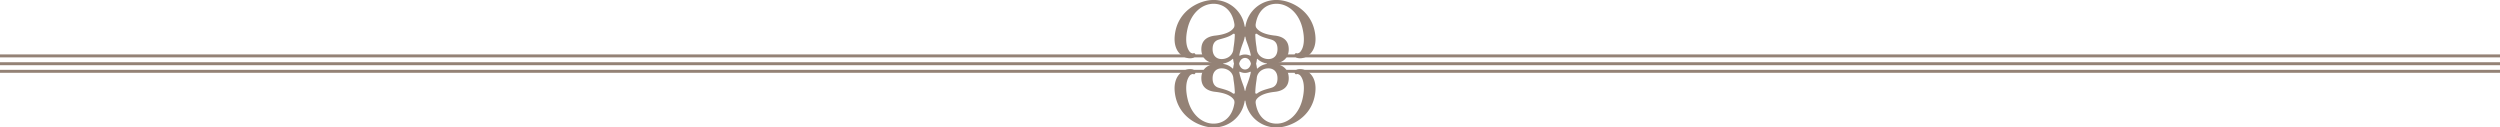 <svg xmlns="http://www.w3.org/2000/svg" xmlns:xlink="http://www.w3.org/1999/xlink" width="1920" height="97.858" viewBox="0 0 1920 97.858">
  <defs>
    <clipPath id="clip-path">
      <rect id="長方形_1677" data-name="長方形 1677" width="1920" height="97.858" transform="translate(392.848)" fill="#948276"/>
    </clipPath>
  </defs>
  <g id="グループ_773" data-name="グループ 773" transform="translate(-392.848 0)">
    <g id="グループ_772" data-name="グループ 772" transform="translate(0 0)" clip-path="url(#clip-path)">
      <path id="パス_162" data-name="パス 162" d="M499.046,53.093c-2.176.08-3.583.839-3.86,2.243a1.432,1.432,0,0,0,.929,1.719c.54.135.254-.228,1.128-.209a3.724,3.724,0,0,1,2.433,1.427c2.9,3.76,3.252,10.358,1.475,17.856-2.8,11.837-11.171,18.823-19.89,18.823-7.9,0-14.353-5.19-16-15.42a4.985,4.985,0,0,1,.193-2.594c2.012-3.571,7.347-5.653,14.395-6.4,6.129-.652,10.757-3.532,10.757-10.49,0-6.871-4.528-9.963-9.642-10.93-.161-.032-.19-.132-.19-.19s.029-.157.19-.186c5.113-.971,9.642-4.062,9.642-10.933,0-6.958-4.628-9.838-10.757-10.487-7.048-.749-12.383-2.828-14.395-6.4a4.983,4.983,0,0,1-.193-2.594c1.646-10.23,8.1-15.42,16-15.42,8.719,0,17.088,6.987,19.89,18.823,1.777,7.5,1.421,14.1-1.475,17.856a3.724,3.724,0,0,1-2.433,1.427c-.874.019-.588-.344-1.128-.209a1.434,1.434,0,0,0-.929,1.719c.276,1.4,1.684,2.163,3.86,2.243,5.055.19,13.4-4.5,11.968-17.7C508.867,7.373,491.169,0,481.55,0a23.878,23.878,0,0,0-24.187,20.1c-.026.148-.093.53-.312.53s-.289-.382-.315-.53A23.879,23.879,0,0,0,432.548,0c-9.616,0-27.318,7.373-29.464,27.073-1.437,13.2,6.913,17.885,11.972,17.7,2.176-.08,3.583-.839,3.857-2.243a1.432,1.432,0,0,0-.926-1.719c-.54-.135-.257.228-1.128.209a3.711,3.711,0,0,1-2.433-1.427c-2.9-3.757-3.256-10.358-1.478-17.856C415.753,9.9,424.122,2.909,432.838,2.909c7.9,0,14.353,5.19,16,15.42a5.016,5.016,0,0,1-.2,2.594c-2.009,3.574-7.347,5.653-14.391,6.4-6.132.649-10.76,3.529-10.76,10.487,0,6.871,4.531,9.963,9.641,10.933.164.029.193.129.193.186s-.029.157-.193.19c-5.11.967-9.641,4.059-9.641,10.93,0,6.958,4.628,9.838,10.76,10.49,7.045.746,12.383,2.828,14.391,6.4a5.019,5.019,0,0,1,.2,2.594c-1.649,10.23-8.1,15.42-16,15.42-8.716,0-17.085-6.987-19.89-18.823-1.777-7.5-1.417-14.1,1.478-17.856a3.711,3.711,0,0,1,2.433-1.427c.871-.019.588.344,1.128.209a1.43,1.43,0,0,0,.926-1.719c-.273-1.4-1.681-2.163-3.857-2.243-5.059-.19-13.408,4.5-11.972,17.7,2.147,19.7,19.849,27.073,29.464,27.073a23.876,23.876,0,0,0,24.187-20.1c.026-.145.1-.53.315-.53s.286.386.312.53a23.876,23.876,0,0,0,24.187,20.1c9.619,0,27.318-7.373,29.464-27.073,1.437-13.2-6.913-17.885-11.968-17.7M465.352,25.949a1.254,1.254,0,0,1,1.224.331c3.931,2.876,10.1,3.606,12.129,4.731,2.16,1.2,3.268,3.294,3.268,6.675,0,5.139-2.992,7.491-6.444,7.659-4.451.215-8.626-2.388-9.41-6.813-.084-.881-.2-1.793-.334-2.748a71.148,71.148,0,0,1-.877-8.973.9.9,0,0,1,.443-.861m8.491,22.982c0,.058-.032.157-.19.186a12.922,12.922,0,0,0-7.019,3.465.274.274,0,0,1-.273.087c-.148-.039-.17-.209-.193-.37a22.4,22.4,0,0,0-.579-3.156.715.715,0,0,1,0-.424,22.4,22.4,0,0,0,.579-3.156c.022-.161.045-.331.193-.37a.276.276,0,0,1,.273.09,12.94,12.94,0,0,0,7.019,3.461c.157.032.19.129.19.186m-21.147-6.9a34.692,34.692,0,0,1,.845-3.4c1.578-5.325,2.61-6.829,3.169-9.857.1-.553.167-.652.341-.652s.238.1.341.652c.556,3.027,1.591,4.532,3.166,9.857a34.672,34.672,0,0,1,.845,3.4c.035.19.116.562-.061.688-.1.067-.3.077-.6-.067a9.012,9.012,0,0,0-7.382,0c-.3.145-.5.135-.6.067-.177-.125-.1-.5-.061-.688m-20.569-4.345c0-3.381,1.106-5.48,3.268-6.675,2.028-1.125,8.2-1.854,12.129-4.731a1.246,1.246,0,0,1,1.221-.331.885.885,0,0,1,.443.861,71.131,71.131,0,0,1-.874,8.973c-.141.955-.251,1.867-.334,2.748-.787,4.425-4.962,7.029-9.41,6.813-3.452-.167-6.444-2.52-6.444-7.659m8.321,11.059a12.94,12.94,0,0,0,7.019-3.461.273.273,0,0,1,.273-.09c.145.039.167.209.193.37a21.876,21.876,0,0,0,.578,3.156.794.794,0,0,1,0,.424,21.876,21.876,0,0,0-.578,3.156c-.026.161-.048.331-.193.37a.27.27,0,0,1-.273-.087,12.922,12.922,0,0,0-7.019-3.465c-.157-.029-.19-.129-.19-.186s.032-.154.19-.186m8.3,23.169a1.246,1.246,0,0,1-1.221-.331c-3.931-2.876-10.1-3.606-12.129-4.728-2.163-1.2-3.268-3.3-3.268-6.678,0-5.139,2.992-7.491,6.444-7.659,4.448-.215,8.623,2.388,9.41,6.813.084.881.193,1.793.334,2.748a71.131,71.131,0,0,1,.874,8.973.885.885,0,0,1-.443.861M461.4,55.831a34.673,34.673,0,0,1-.845,3.4c-1.575,5.329-2.61,6.833-3.166,9.857-.1.553-.167.656-.341.656s-.241-.1-.341-.656c-.559-3.024-1.591-4.528-3.169-9.857a34.692,34.692,0,0,1-.845-3.4c-.035-.19-.116-.562.061-.685.1-.071.3-.077.6.064a9.012,9.012,0,0,0,7.382,0c.3-.141.5-.135.6-.064.177.122.1.495.061.685m.1-6.6c-.726,2.764-2.439,4.1-4.454,4.152-2.015-.055-3.731-1.388-4.454-4.152a1.562,1.562,0,0,1,0-.6c.723-2.764,2.439-4.1,4.454-4.152,2.015.055,3.728,1.388,4.454,4.152a1.562,1.562,0,0,1,0,.6m3.4,21.822a71.148,71.148,0,0,1,.877-8.973c.138-.955.251-1.867.334-2.748.784-4.425,4.959-7.029,9.41-6.813,3.452.167,6.444,2.52,6.444,7.659,0,3.381-1.109,5.48-3.268,6.678-2.028,1.122-8.2,1.851-12.129,4.728a1.254,1.254,0,0,1-1.224.331.9.9,0,0,1-.443-.861" transform="translate(891.998 -0.002)" fill="#948276"/>
      <rect id="長方形_1671" data-name="長方形 1671" width="1322.522" height="2.279" transform="translate(0 41.786)" fill="#948276"/>
      <rect id="長方形_1672" data-name="長方形 1672" width="1322.522" height="2.279" transform="translate(0 53.632)" fill="#948276"/>
      <rect id="長方形_1673" data-name="長方形 1673" width="1328.596" height="2.279" transform="translate(1377.099 41.786)" fill="#948276"/>
      <rect id="長方形_1674" data-name="長方形 1674" width="1327.076" height="2.279" transform="translate(0 47.79)" fill="#948276"/>
      <rect id="長方形_1675" data-name="長方形 1675" width="1336.798" height="2.279" transform="translate(1368.898 47.79)" fill="#948276"/>
      <rect id="長方形_1676" data-name="長方形 1676" width="1328.596" height="2.279" transform="translate(1377.099 53.632)" fill="#948276"/>
    </g>
  </g>
</svg>
